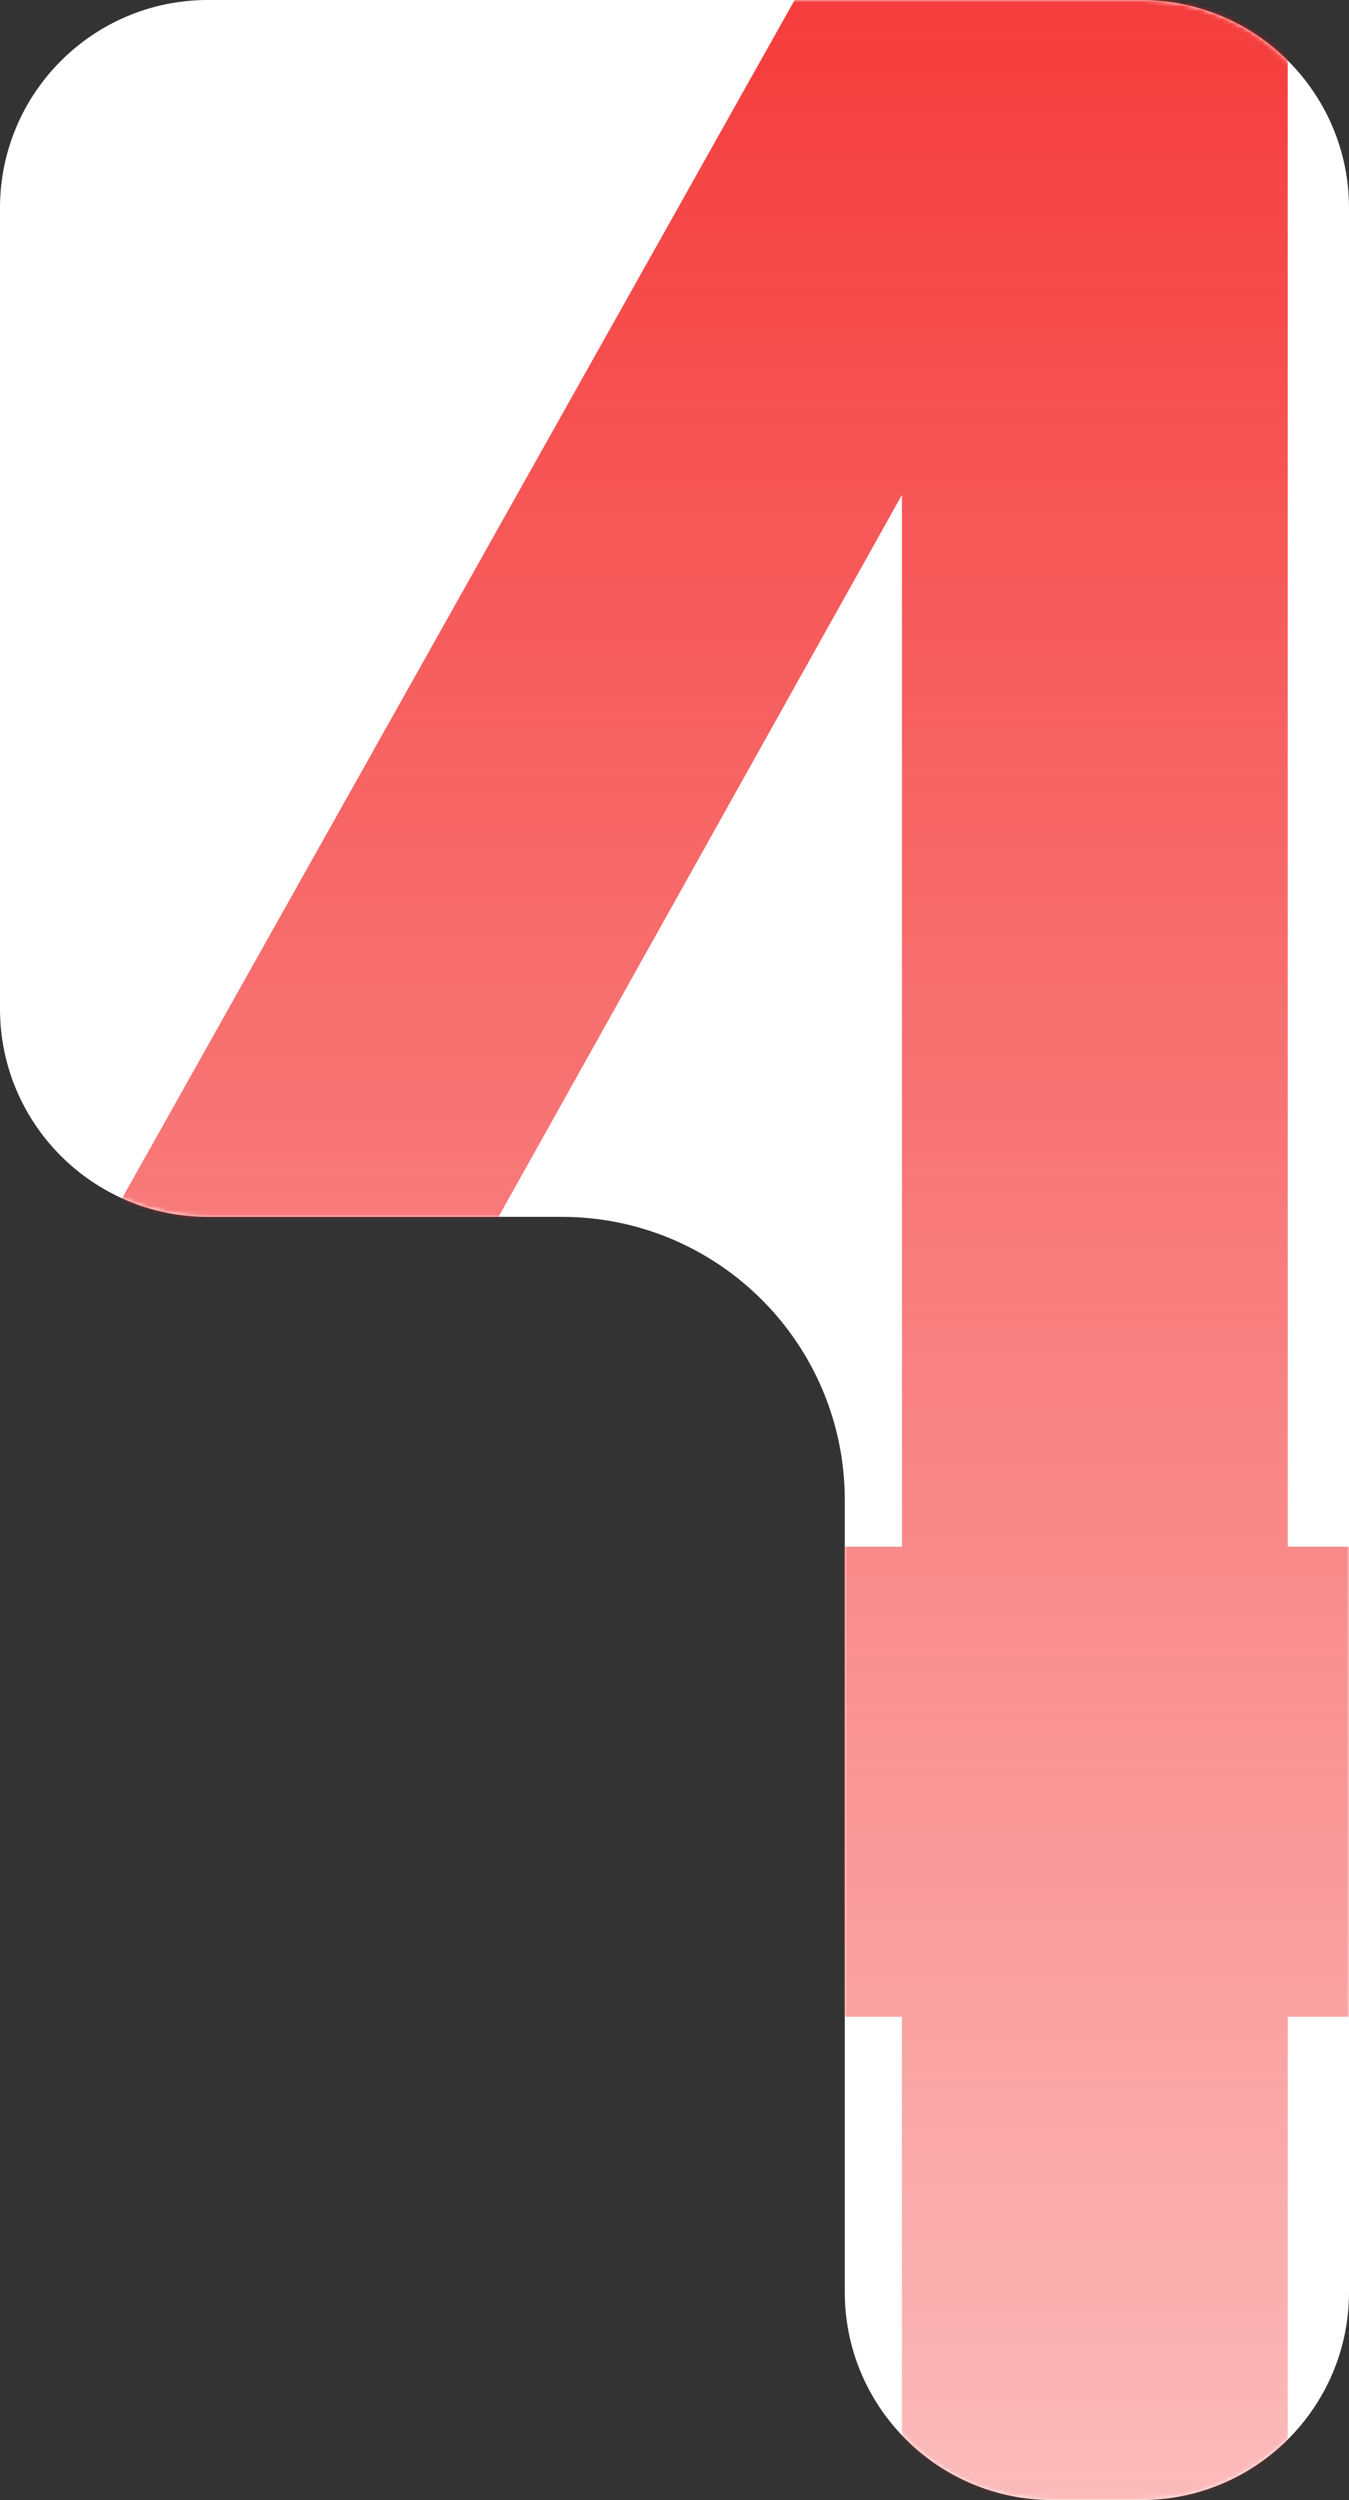 <?xml version="1.0" encoding="UTF-8"?> <svg xmlns="http://www.w3.org/2000/svg" width="305" height="565" viewBox="0 0 305 565" fill="none"><rect x="0" y="0" width="305" height="565" fill="#333333" stroke="none"/><path d="M47 0C21.043 0 0 21.043 0 47V228C0 253.957 21.043 275 47 275H127C162.346 275 191 303.654 191 339V518C191 543.957 212.043 565 238 565H258C283.957 565 305 543.957 305 518V47C305 21.043 283.957 0 258 0H47Z" fill="white"></path><mask id="mask0_4026_17" style="mask-type:alpha" maskUnits="userSpaceOnUse" x="0" y="0" width="305" height="565"><path d="M47 0C21.043 0 0 21.043 0 47V228C0 253.957 21.043 275 47 275H127C162.346 275 191 303.654 191 339V518C191 543.957 212.043 565 238 565H258C283.957 565 305 543.957 305 518V47C305 21.043 283.957 0 258 0H47Z" fill="white"></path></mask><g mask="url(#mask0_4026_17)"><path d="M291.154 0V565H203.919V61.773H231.909L45.776 394.747L44.843 349.547H349V455.767H-20V355.573L179.661 0H291.154Z" fill="url(#paint0_linear_4026_17)"></path></g><defs><linearGradient id="paint0_linear_4026_17" x1="187.681" y1="-184.763" x2="187.681" y2="872.046" gradientUnits="userSpaceOnUse"><stop stop-color="#F31313"></stop><stop offset="1" stop-color="#F31313" stop-opacity="0"></stop></linearGradient></defs></svg> 